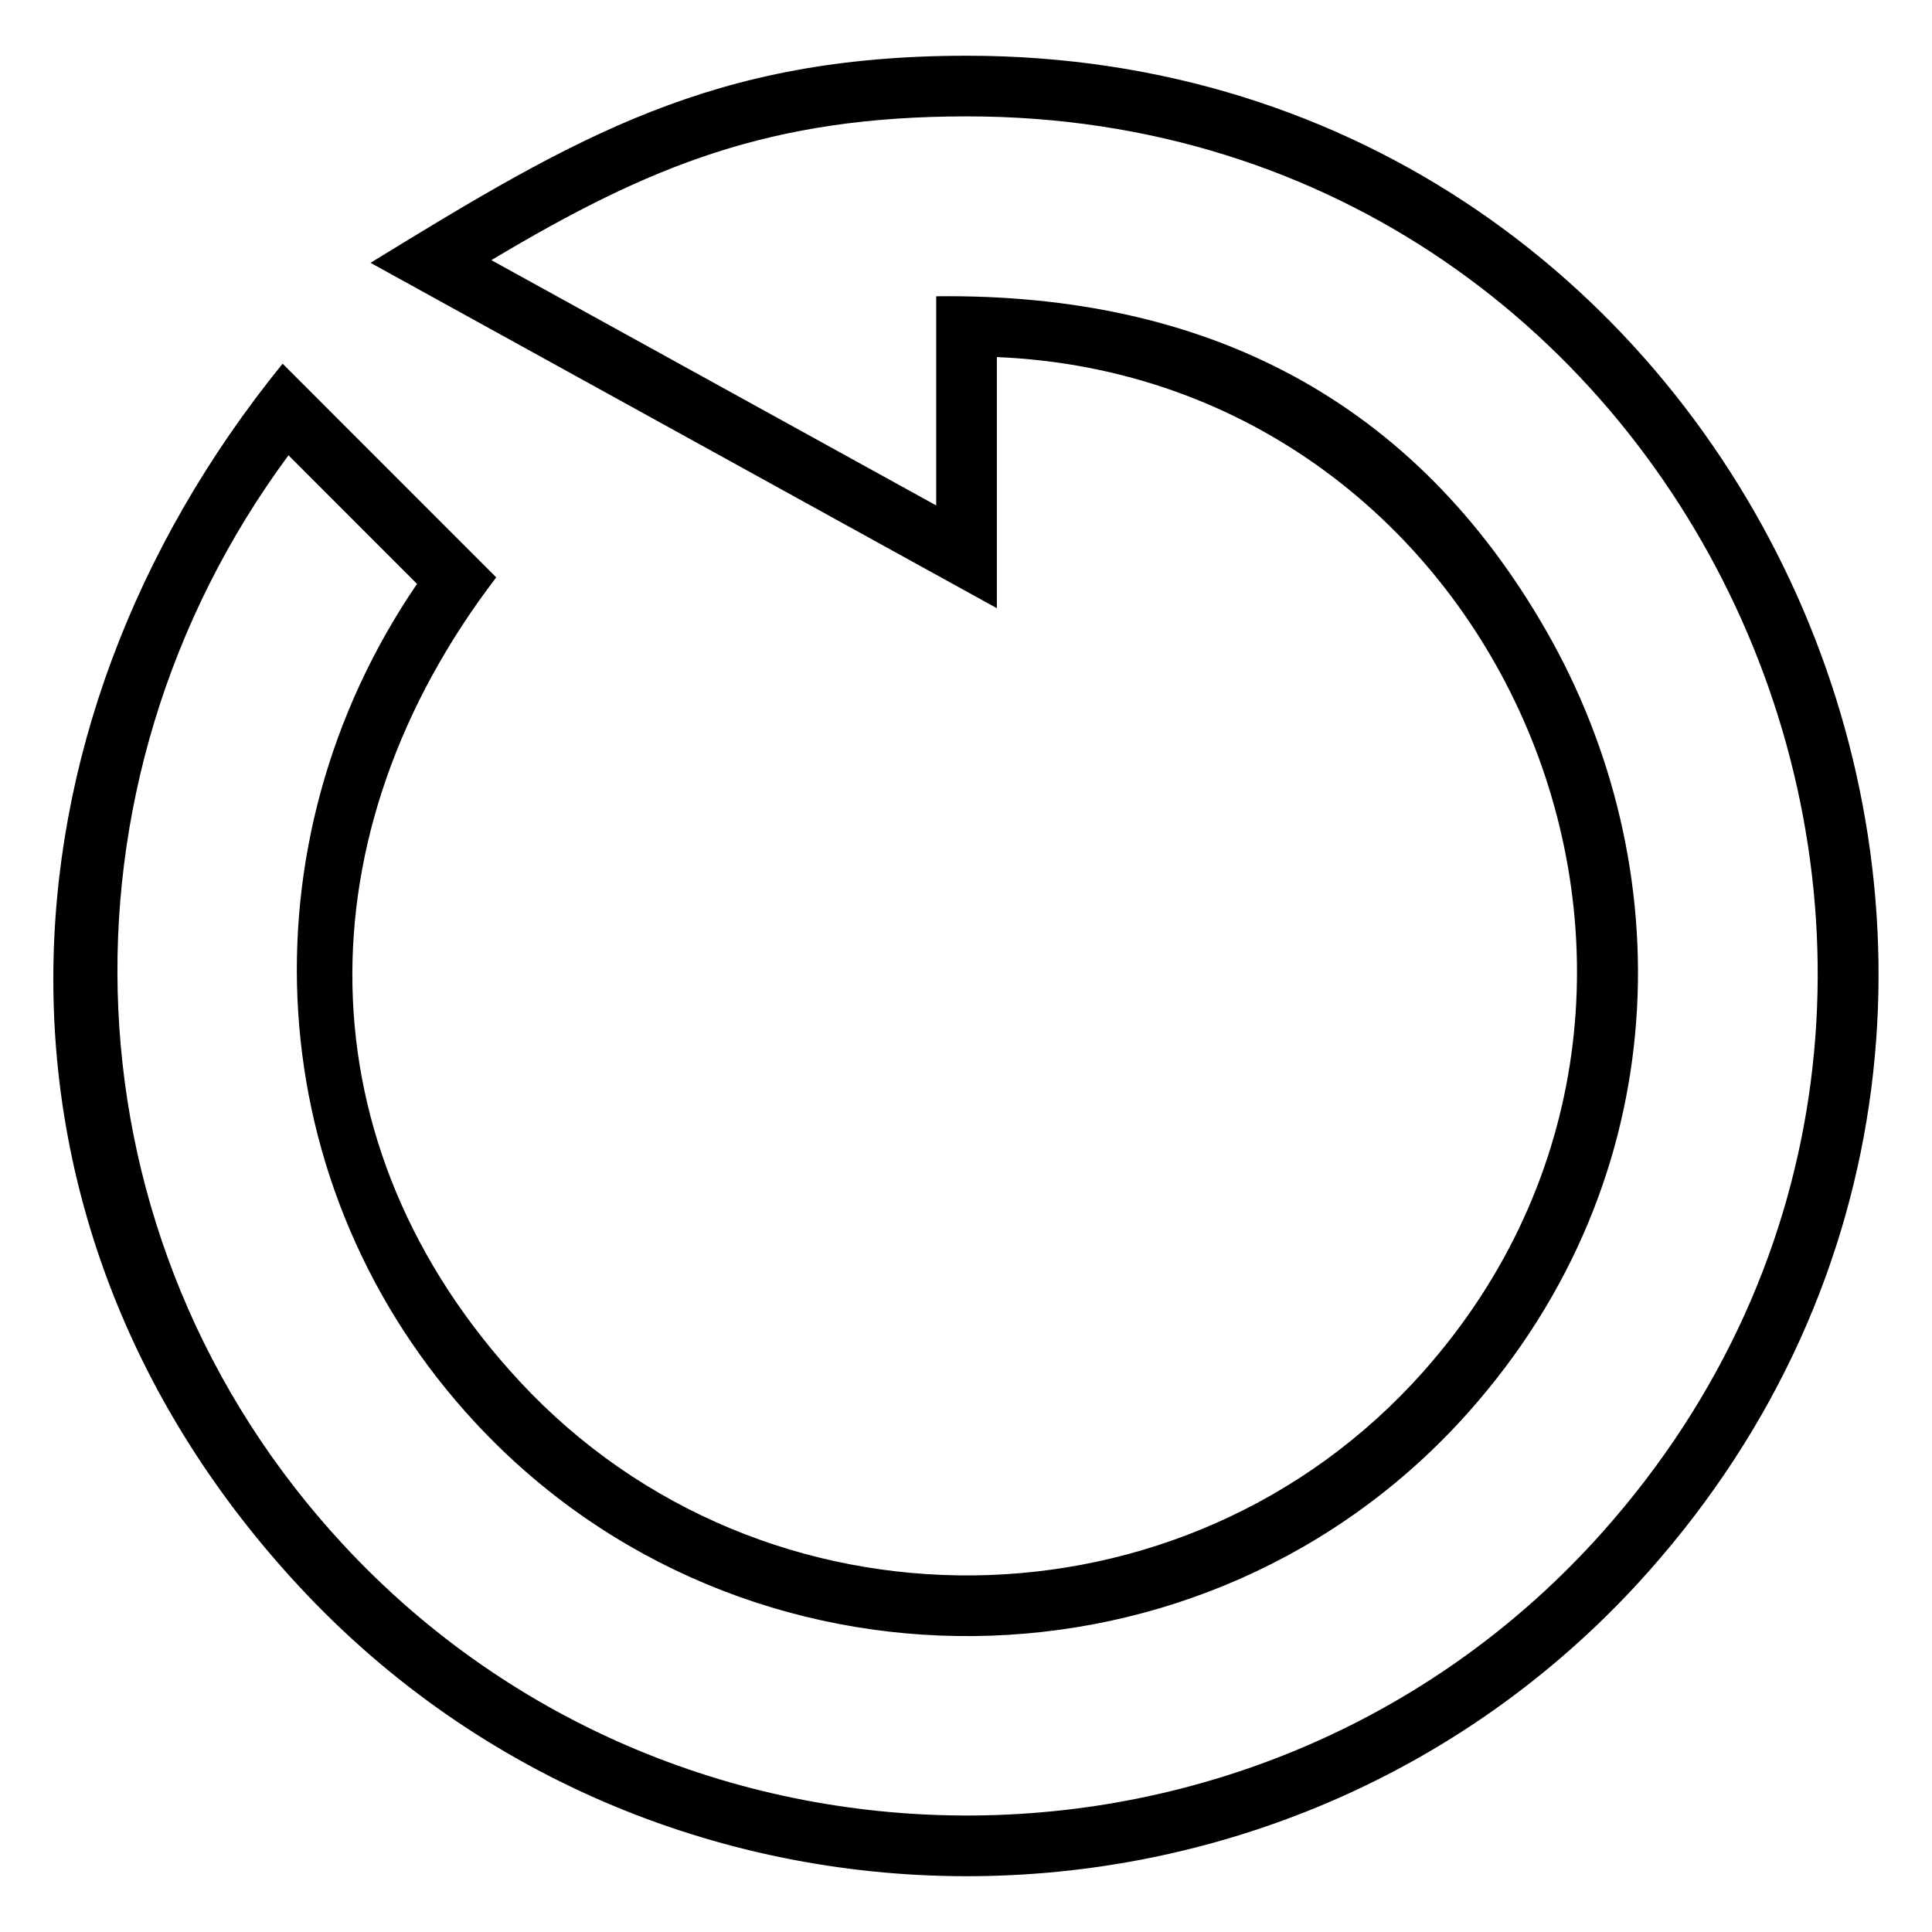<?xml version="1.0" encoding="UTF-8"?>
<!-- Uploaded to: ICON Repo, www.iconrepo.com, Generator: ICON Repo Mixer Tools -->
<svg fill="#000000" width="800px" height="800px" version="1.1" viewBox="144 144 512 512" xmlns="http://www.w3.org/2000/svg">
 <path d="m408.18 238.63v66.551l-165.99-91.531c54.836-33.645 90.746-54.879 158.1-54.879 207.88 0 318.23 246.98 180.46 401.85-94.223 105.92-261.1 107.71-357.52 3.75-88.359-95.25-83.793-226.17-4.336-323.99l56.617 56.633c-51.828 67.742-51.844 150.5 6.211 213.07 64.523 69.555 176.36 68.379 239.4-2.508 90.277-101.49 21.07-263.29-112.96-268.95zm-133.97-25.695 117.89 65.008v-55.426c72.457-0.863 127.04 28.156 161.71 88.723 35.551 62.074 34.793 144.69-20.66 207.02-69.359 77.977-192.23 79.273-263.2 2.75-57.539-62.031-62.422-153.47-15.434-222.27l-34.066-34.082c-64.57 87.375-60.562 207.76 14.586 288.78 89.977 96.988 245.79 95.328 333.73-3.508 128.17-144.07 26.18-375.09-168.45-375.09-52.176 0-83.977 12.938-126.09 38.09z" fill-rule="evenodd"/>
</svg>